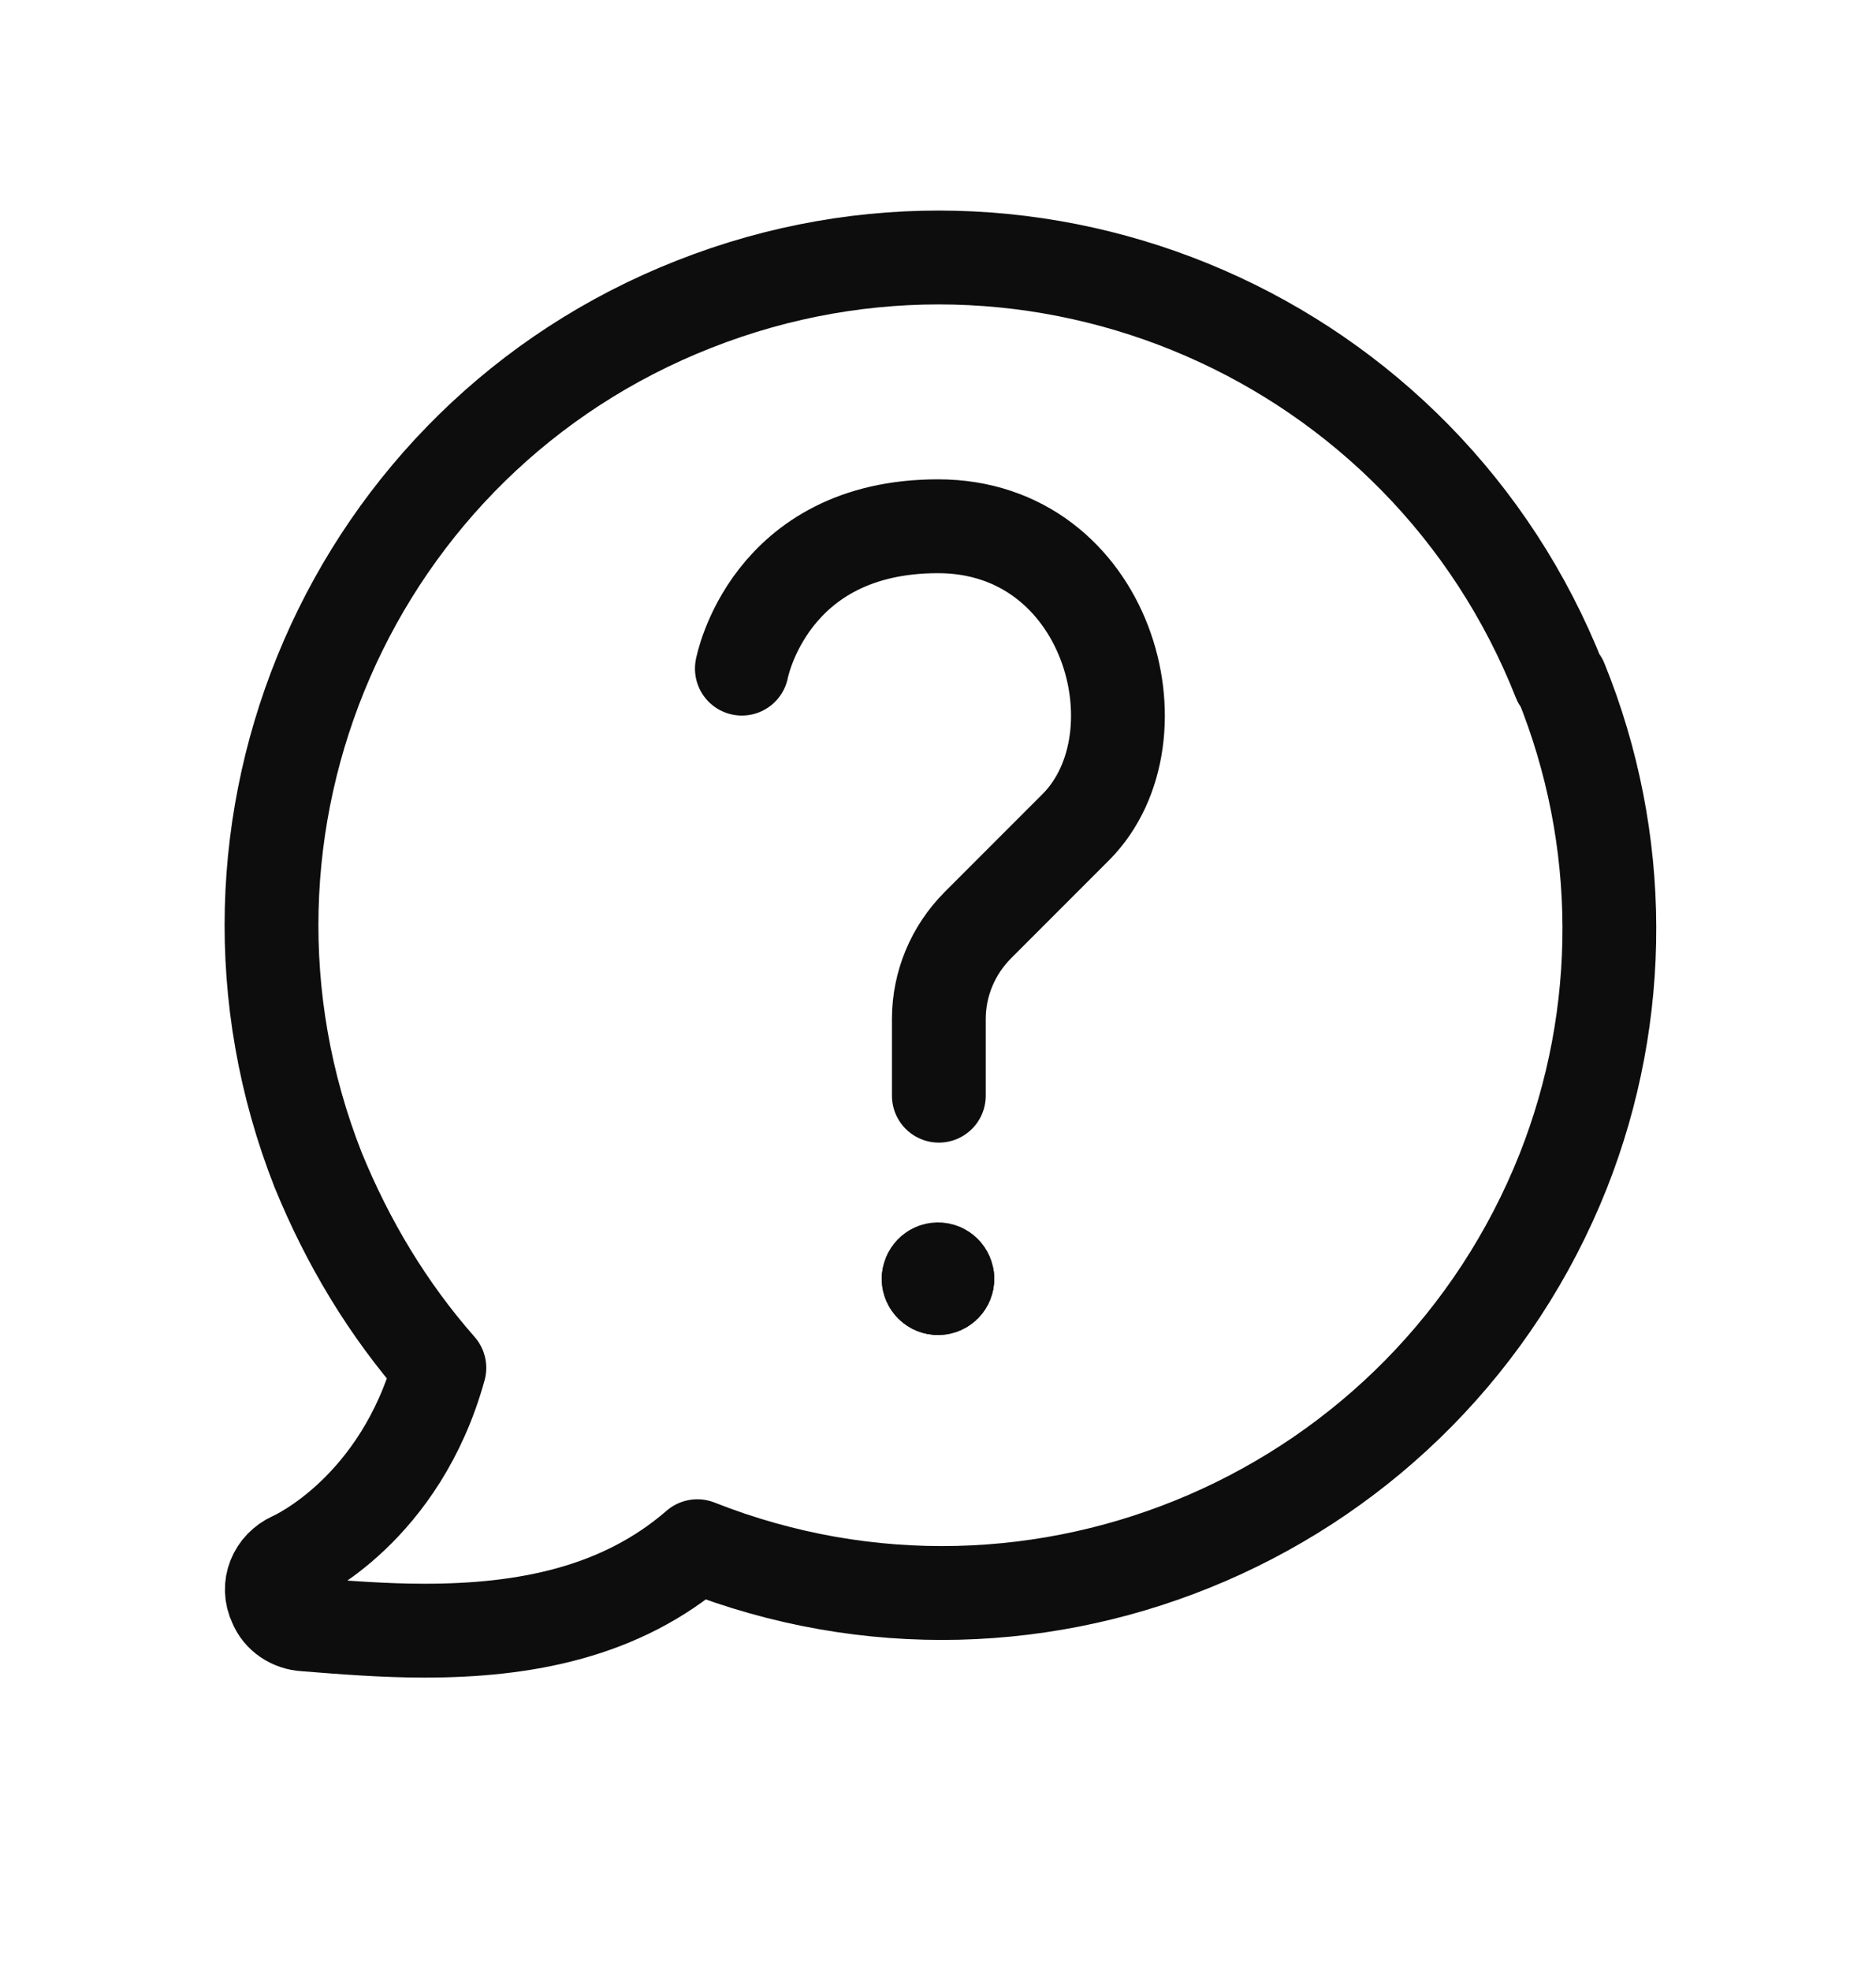 <svg width="20" height="21" viewBox="0 0 20 21" fill="none" xmlns="http://www.w3.org/2000/svg">
<path d="M7.909 7.124C7.909 7.124 8.192 5.607 10 5.607C11.809 5.607 12.425 7.841 11.475 8.807L10.425 9.857C10.159 10.124 10.009 10.482 10.009 10.857V11.674M16.625 7.249C15.184 3.599 11.059 1.799 7.4 3.241C3.75 4.674 1.95 8.807 3.392 12.466C3.709 13.241 4.134 13.949 4.684 14.574C4.267 16.082 3.159 16.59 3.117 16.607C2.934 16.691 2.842 16.899 2.934 17.09C2.984 17.215 3.109 17.299 3.25 17.307C3.667 17.34 4.092 17.374 4.525 17.374C5.592 17.374 6.617 17.182 7.434 16.474C11.084 17.916 15.217 16.124 16.667 12.474C17.325 10.807 17.325 8.941 16.642 7.257L16.625 7.249ZM10.1 13.624C10.1 13.679 10.056 13.724 10 13.724C9.945 13.724 9.9 13.679 9.9 13.624C9.9 13.569 9.945 13.524 10 13.524C10.056 13.524 10.1 13.569 10.1 13.624Z" stroke="#0D0D0D" stroke-linecap="round" stroke-linejoin="round"/>
<path d="M10.1 13.624C10.1 13.679 10.055 13.724 10 13.724C9.945 13.724 9.9 13.679 9.9 13.624" stroke="#0D0D0D" stroke-linecap="round" stroke-linejoin="round"/>
</svg>
